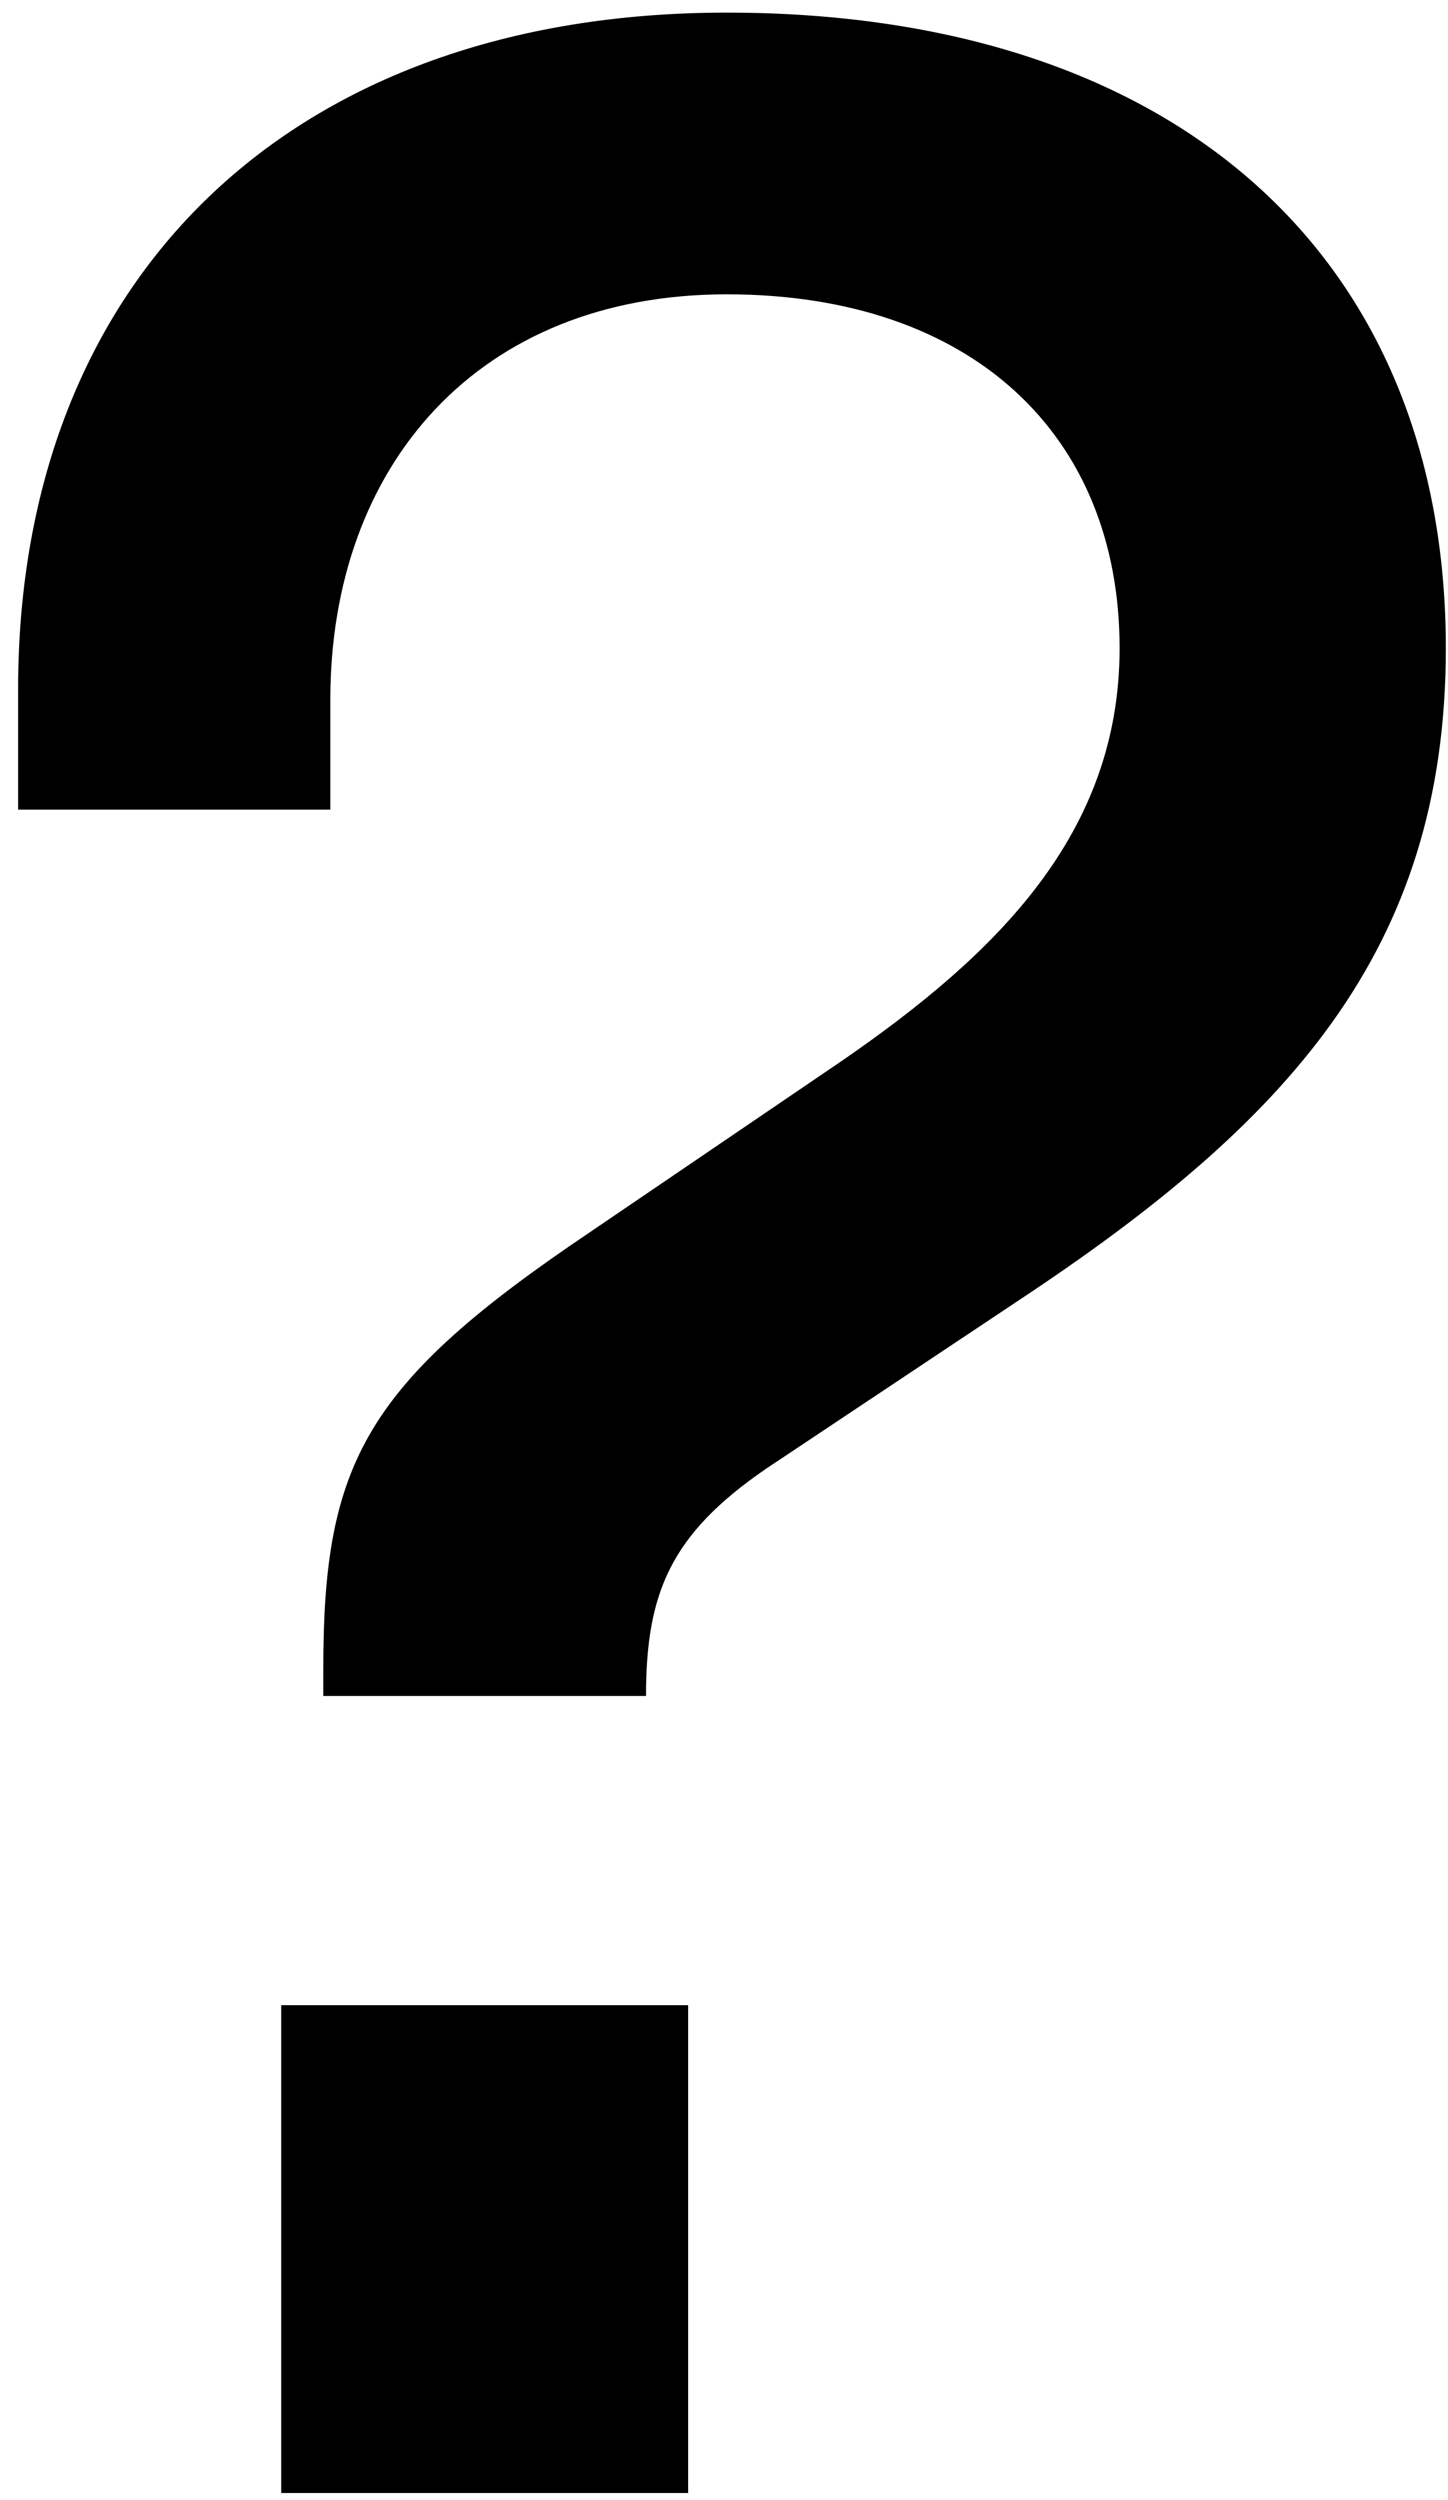 <?xml version="1.0" encoding="UTF-8"?> <svg xmlns="http://www.w3.org/2000/svg" width="73" height="126" viewBox="0 0 73 126" fill="none"> <path d="M32.569 85.477H16.299V84.092C16.299 73.703 18.421 69.721 29.74 62.102L42.473 53.445C50.255 48.078 56.444 42.018 56.444 32.668C56.444 21.933 49.017 14.834 36.637 14.834C24.081 14.834 16.653 23.491 16.653 35.265V40.806H0.913V34.746C0.913 13.969 14.707 0.636 36.637 0.636C59.451 0.636 72.891 13.103 72.891 32.668C72.891 47.905 64.933 56.562 51.316 65.565L38.582 74.049C33.807 77.339 32.569 80.283 32.569 85.477ZM14.177 125.646V101.06H34.692V125.646H14.177Z" fill="black"></path> </svg> 